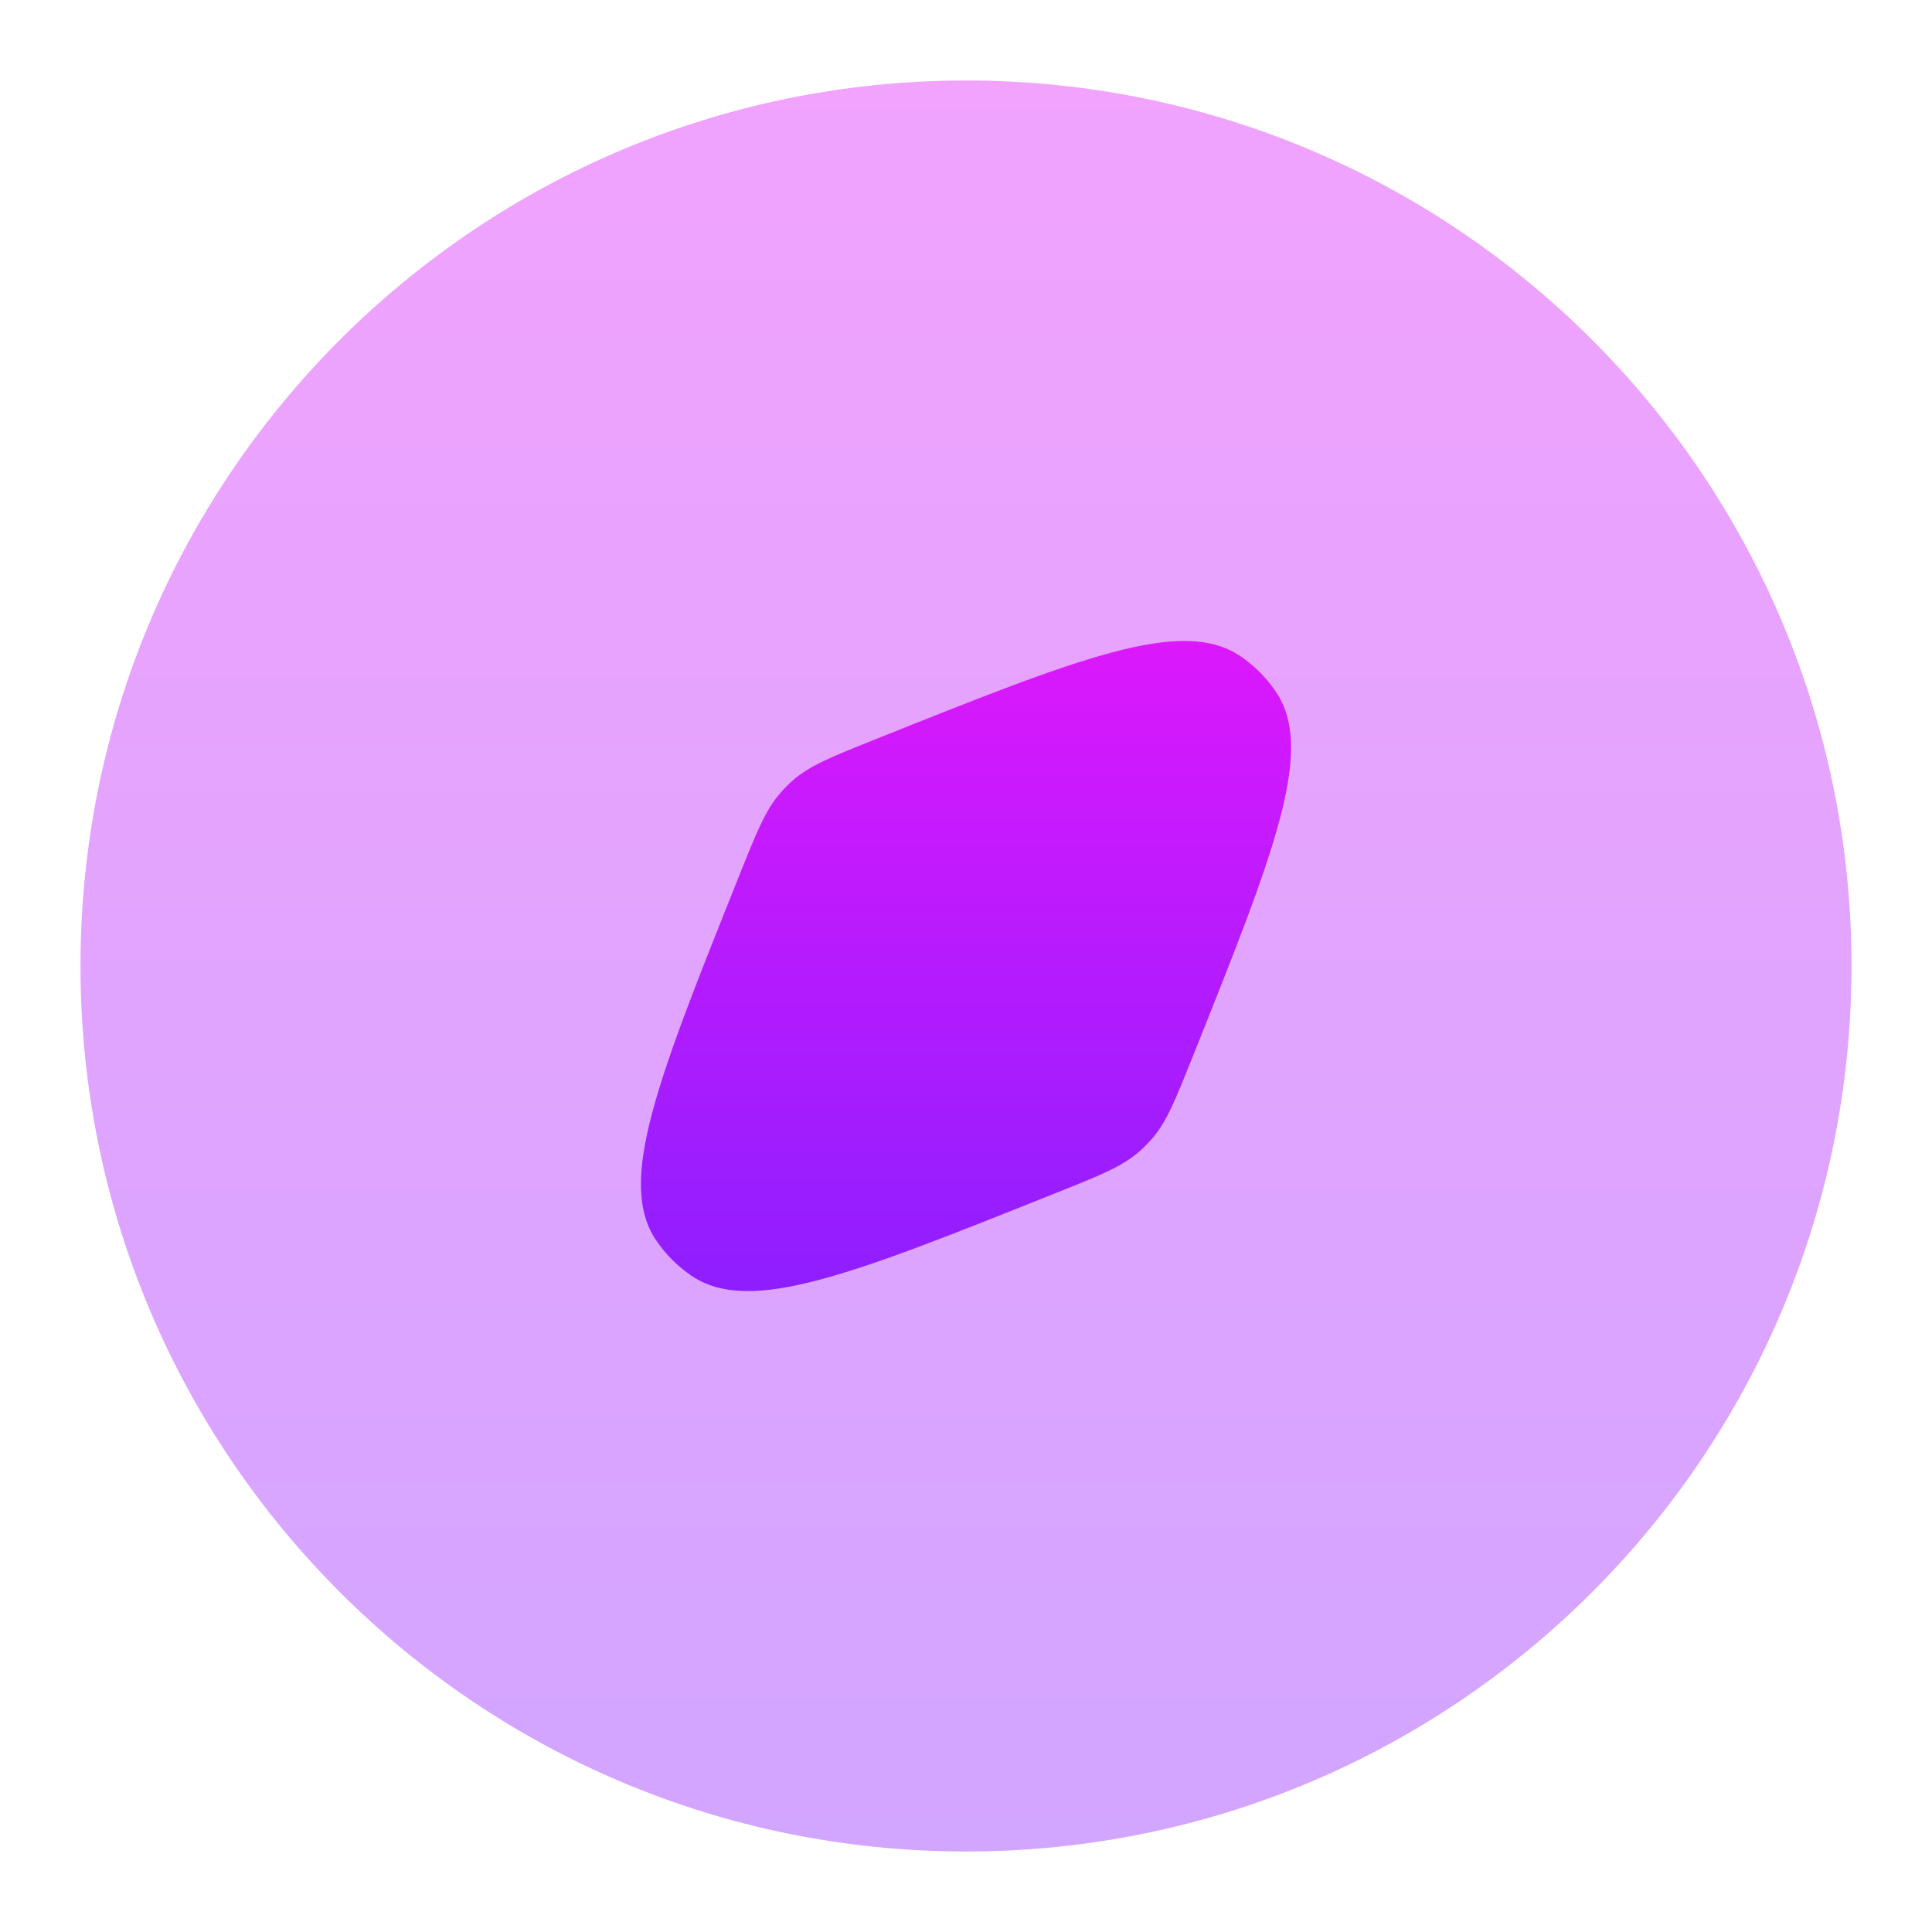 <svg width="24" height="24" viewBox="0 0 24 24" fill="none" xmlns="http://www.w3.org/2000/svg">
<path opacity="0.4" d="M12 23C18.075 23 23 18.075 23 12C23 5.925 18.075 1 12 1C5.925 1 1 5.925 1 12C1 18.075 5.925 23 12 23Z" fill="url(#paint0_linear_216_331)"/>
<path d="M13.126 14.816C13.669 14.6 13.939 14.491 14.152 14.305C14.207 14.257 14.257 14.206 14.305 14.152C14.492 13.94 14.599 13.668 14.816 13.127C15.832 10.586 16.341 9.315 15.848 8.59C15.731 8.418 15.582 8.269 15.41 8.152C14.684 7.66 13.415 8.168 10.874 9.184C10.331 9.401 10.06 9.509 9.847 9.696C9.793 9.743 9.743 9.795 9.696 9.849C9.509 10.061 9.401 10.333 9.184 10.874C8.168 13.415 7.659 14.684 8.152 15.41C8.269 15.582 8.418 15.731 8.59 15.848C9.316 16.341 10.585 15.833 13.126 14.816Z" fill="url(#paint1_linear_216_331)"/>
<defs>
<linearGradient id="paint0_linear_216_331" x1="12" y1="1" x2="12" y2="23" gradientUnits="userSpaceOnUse">
<stop stop-color="#DC18FC"/>
<stop offset="1" stop-color="#8E1EFF"/>
</linearGradient>
<linearGradient id="paint1_linear_216_331" x1="12" y1="7.962" x2="12" y2="16.038" gradientUnits="userSpaceOnUse">
<stop stop-color="#DC18FC"/>
<stop offset="1" stop-color="#8E1EFF"/>
</linearGradient>
</defs>
</svg>

